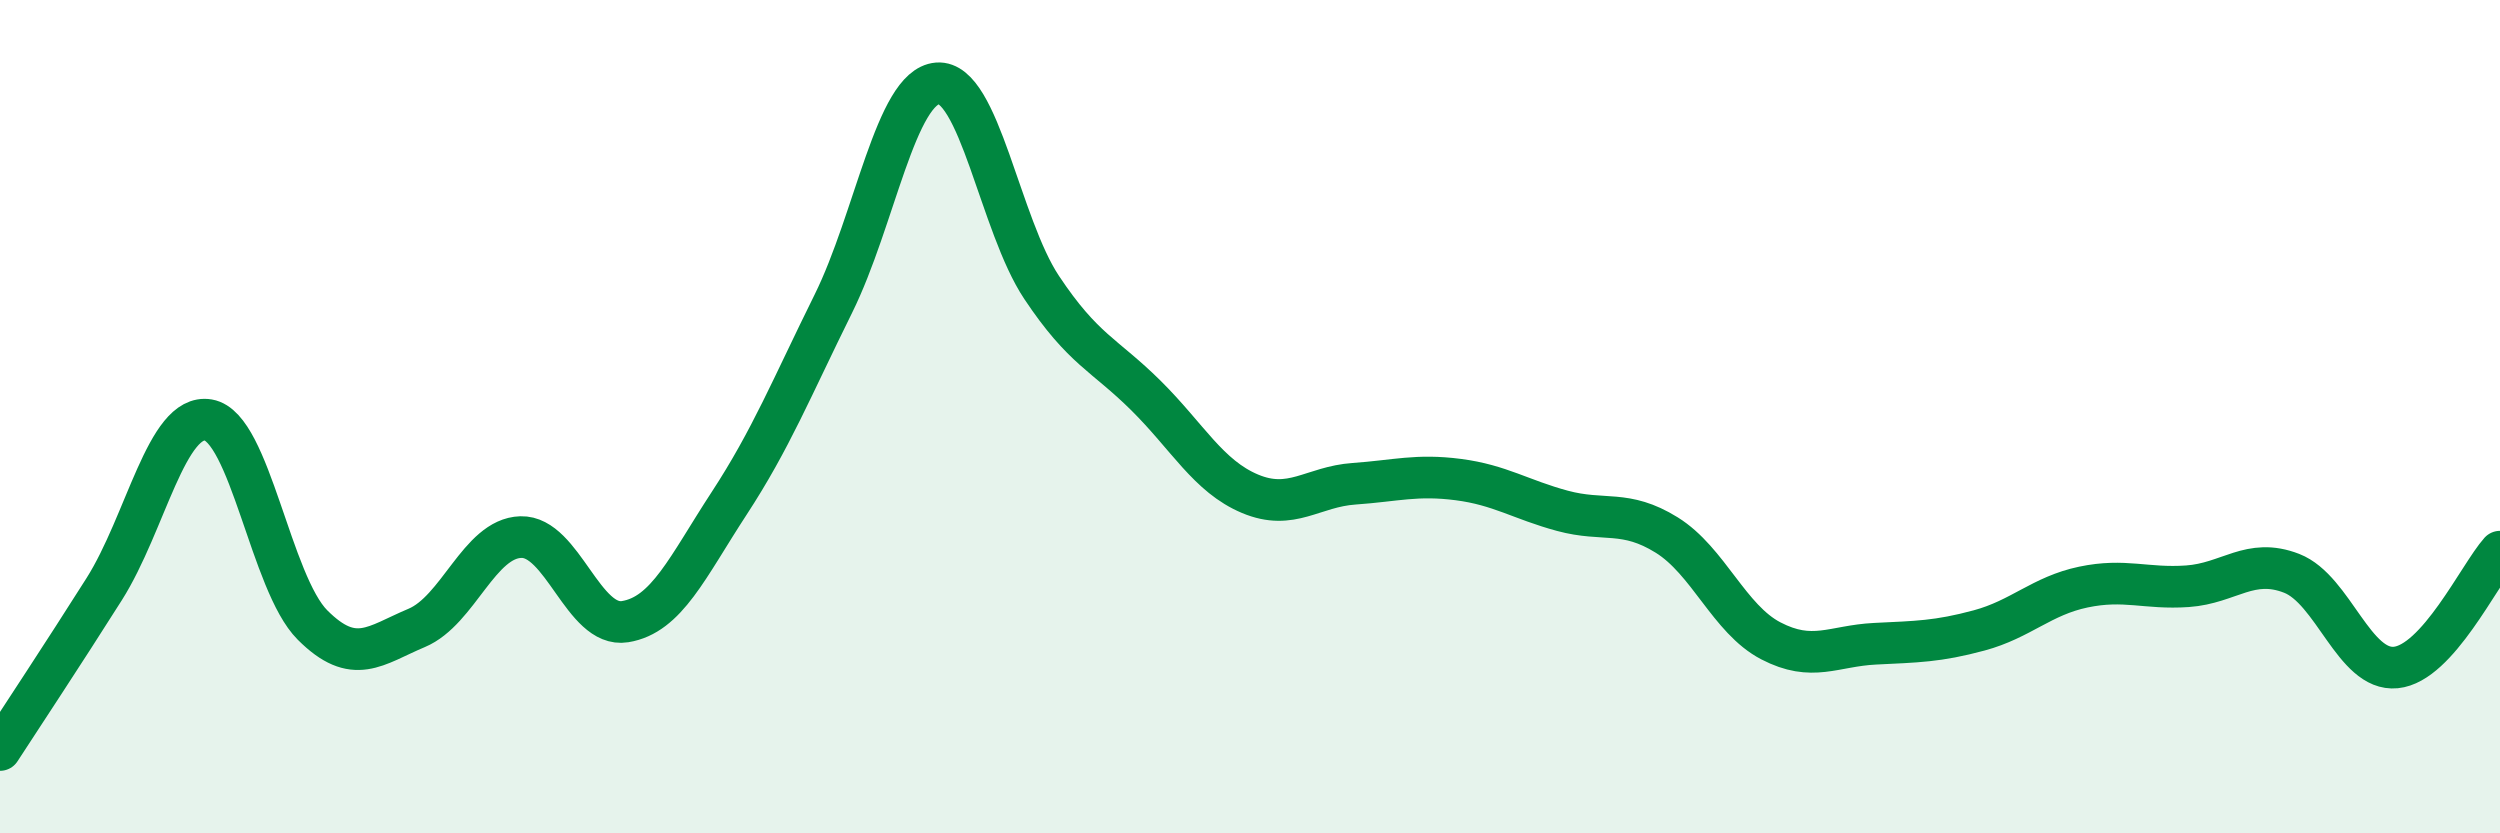 
    <svg width="60" height="20" viewBox="0 0 60 20" xmlns="http://www.w3.org/2000/svg">
      <path
        d="M 0,18 C 0.5,17.23 1.5,15.72 2.5,14.14 C 3.5,12.56 4,9.91 5,10.08 C 6,10.25 6.5,14 7.5,15 C 8.5,16 9,15.49 10,15.07 C 11,14.65 11.5,12.92 12.5,12.89 C 13.5,12.86 14,15.08 15,14.92 C 16,14.76 16.5,13.61 17.5,12.08 C 18.5,10.55 19,9.31 20,7.29 C 21,5.27 21.5,2.08 22.5,2 C 23.5,1.92 24,5.4 25,6.9 C 26,8.4 26.5,8.5 27.5,9.49 C 28.5,10.48 29,11.43 30,11.85 C 31,12.27 31.5,11.68 32.5,11.61 C 33.5,11.54 34,11.38 35,11.51 C 36,11.64 36.5,11.99 37.5,12.26 C 38.5,12.53 39,12.22 40,12.84 C 41,13.46 41.5,14.86 42.5,15.38 C 43.5,15.9 44,15.5 45,15.45 C 46,15.4 46.5,15.4 47.5,15.13 C 48.5,14.86 49,14.3 50,14.09 C 51,13.88 51.5,14.14 52.5,14.07 C 53.5,14 54,13.37 55,13.76 C 56,14.15 56.5,16.12 57.5,16.02 C 58.5,15.92 59.5,13.8 60,13.24L60 20L0 20Z"
        fill="#008740"
        opacity="0.1"
        stroke-linecap="round"
        stroke-linejoin="round"
      />
      <path
        d="M 0,18 C 0.5,17.23 1.5,15.72 2.5,14.14 C 3.5,12.56 4,9.91 5,10.08 C 6,10.25 6.5,14 7.5,15 C 8.5,16 9,15.49 10,15.07 C 11,14.65 11.5,12.92 12.5,12.89 C 13.5,12.86 14,15.08 15,14.92 C 16,14.76 16.5,13.61 17.5,12.08 C 18.5,10.55 19,9.31 20,7.29 C 21,5.27 21.5,2.08 22.5,2 C 23.5,1.92 24,5.4 25,6.9 C 26,8.4 26.5,8.5 27.5,9.49 C 28.5,10.48 29,11.43 30,11.85 C 31,12.27 31.5,11.68 32.5,11.61 C 33.5,11.54 34,11.38 35,11.51 C 36,11.64 36.5,11.99 37.5,12.26 C 38.5,12.53 39,12.22 40,12.84 C 41,13.46 41.5,14.86 42.5,15.38 C 43.5,15.9 44,15.5 45,15.45 C 46,15.4 46.5,15.4 47.5,15.13 C 48.5,14.86 49,14.3 50,14.09 C 51,13.88 51.5,14.14 52.5,14.07 C 53.5,14 54,13.37 55,13.76 C 56,14.15 56.5,16.12 57.5,16.02 C 58.5,15.92 59.5,13.8 60,13.24"
        stroke="#008740"
        stroke-width="1"
        fill="none"
        stroke-linecap="round"
        stroke-linejoin="round"
      />
    </svg>
  